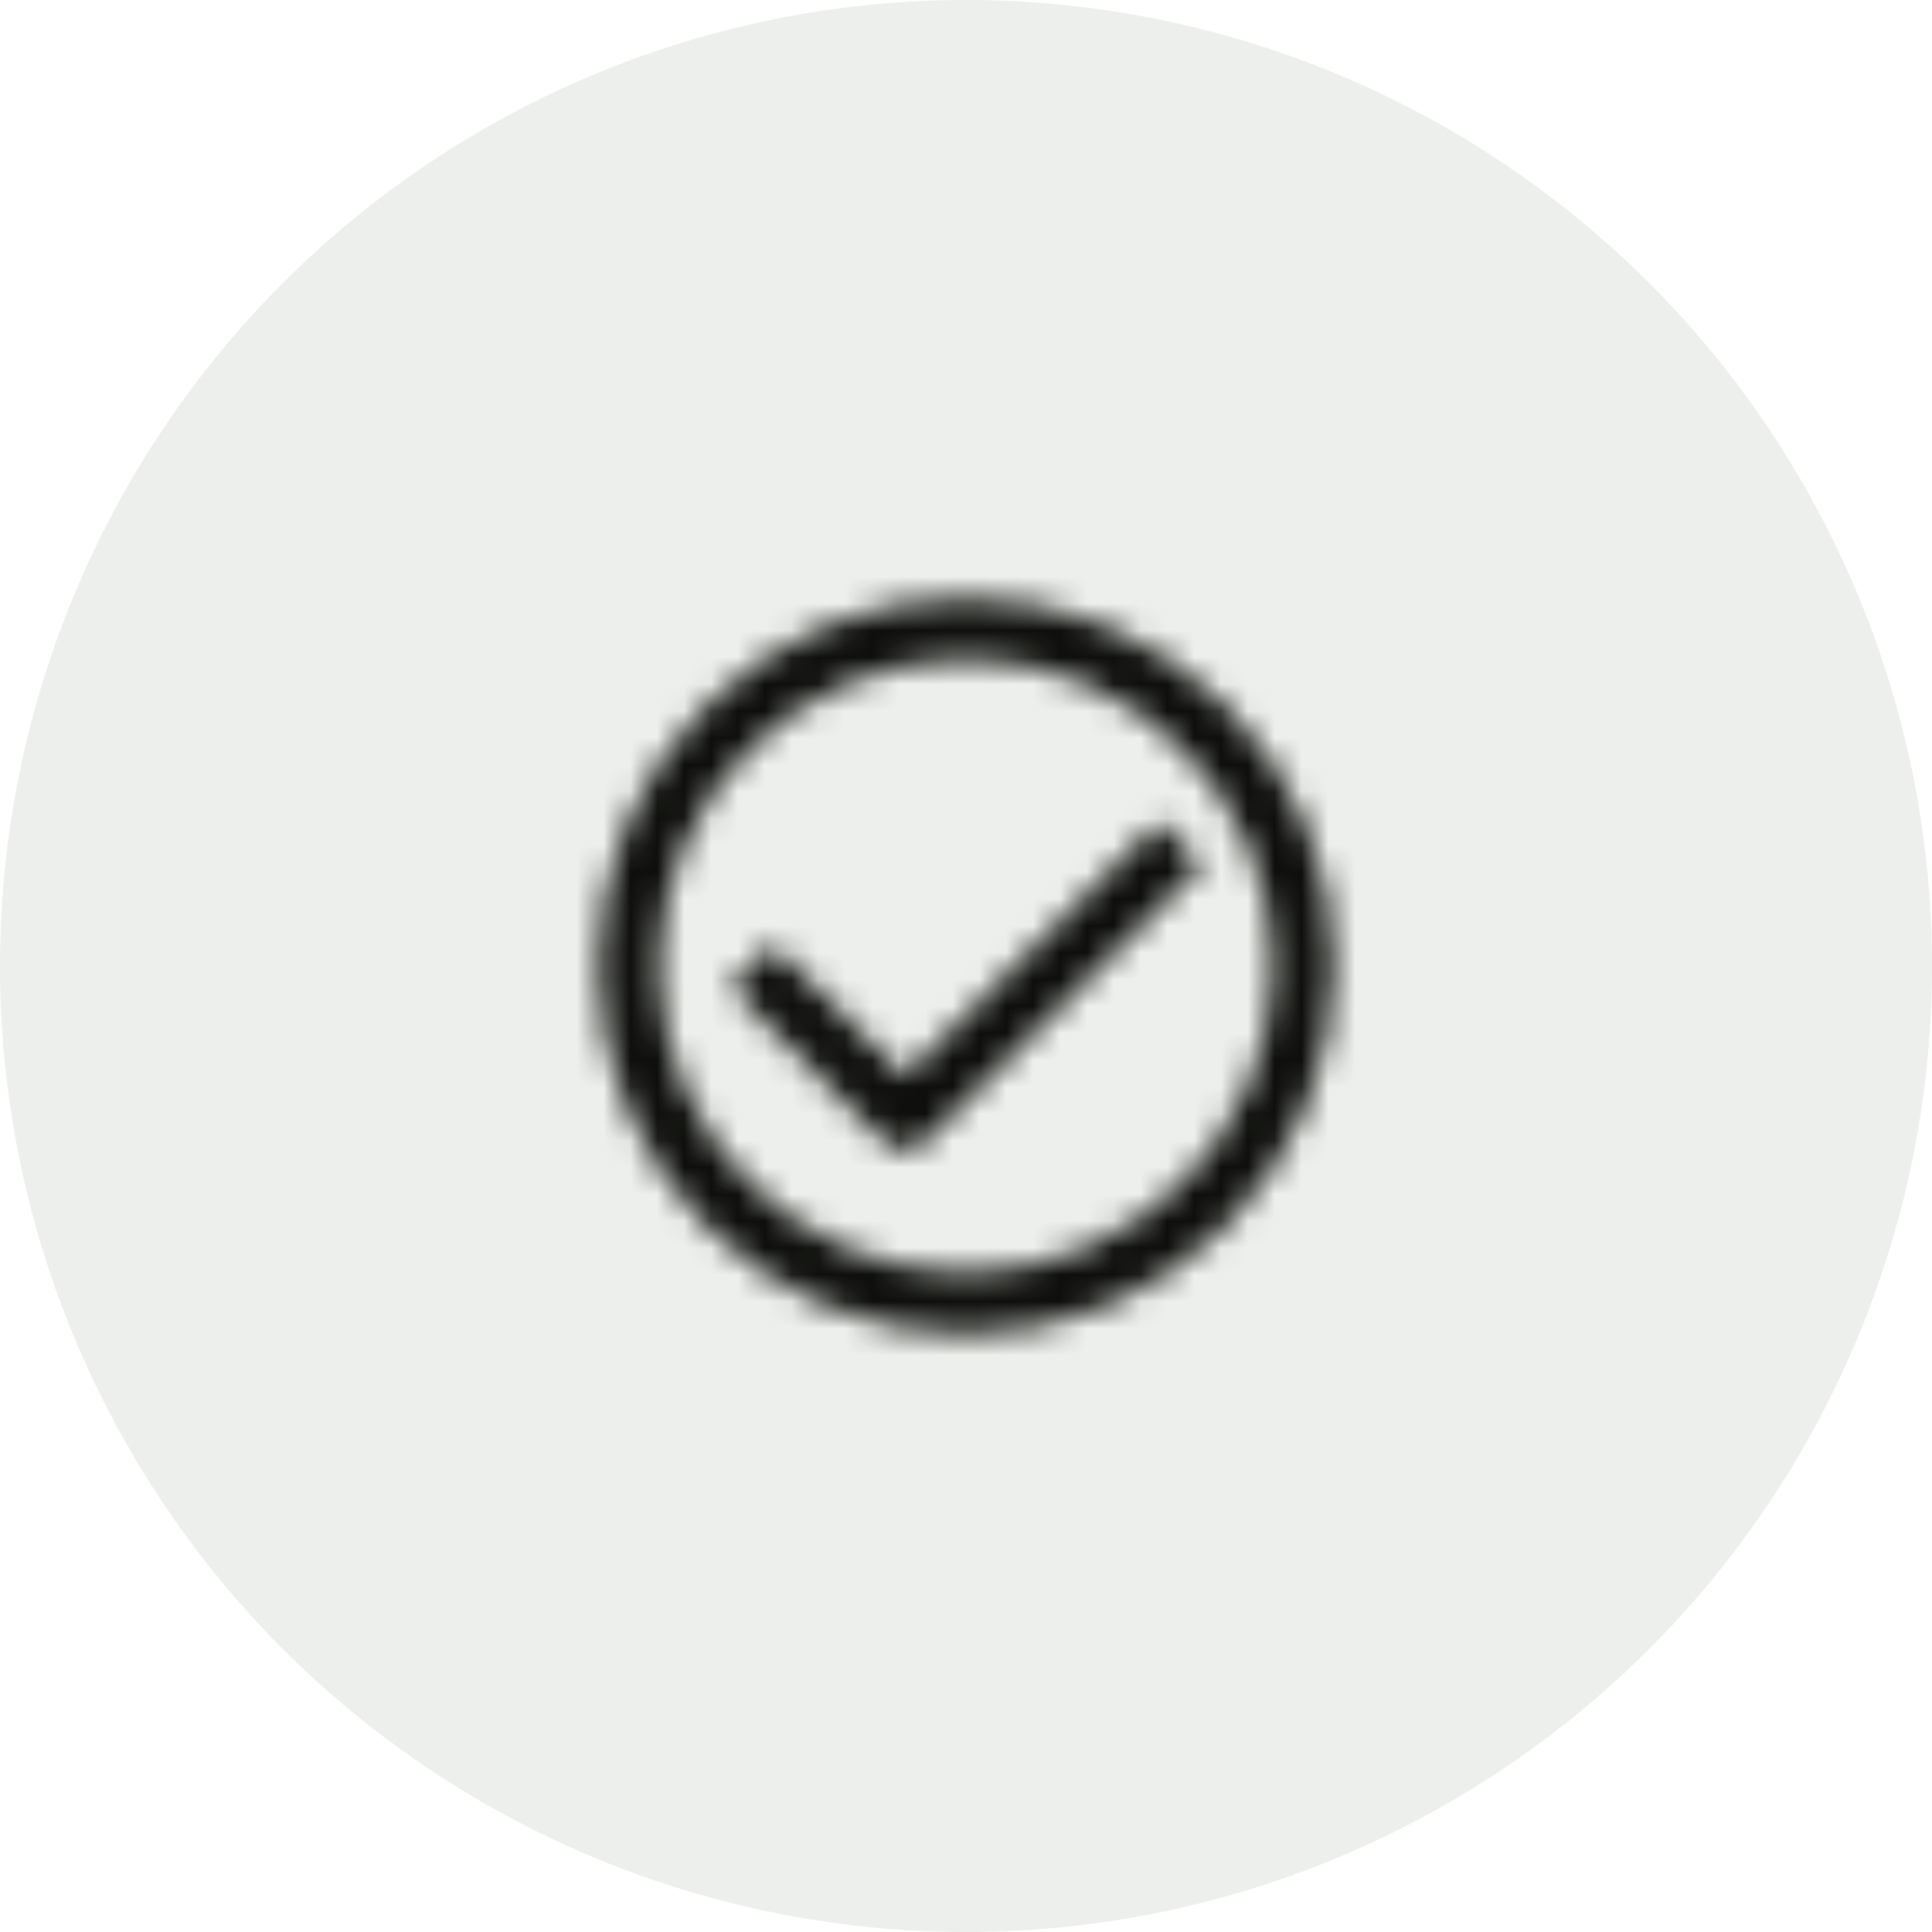 <svg width="72" height="72" viewBox="0 0 72 72" fill="none" xmlns="http://www.w3.org/2000/svg">
<circle cx="36" cy="36" r="36" fill="#163300" fill-opacity="0.08"/>
<mask id="mask0_10807_15370" style="mask-type:alpha" maskUnits="userSpaceOnUse" x="22" y="22" width="28" height="28">
<path fill-rule="evenodd" clip-rule="evenodd" d="M22.289 35.999C22.289 28.457 28.46 22.285 36.003 22.285C43.546 22.285 49.718 28.457 49.718 35.999C49.718 43.542 43.546 49.714 36.003 49.714C28.46 49.714 22.289 43.542 22.289 35.999ZM24.575 35.999C24.575 42.285 29.718 47.428 36.003 47.428C42.289 47.428 47.432 42.285 47.432 35.999C47.432 29.714 42.289 24.571 36.003 24.571C29.718 24.571 24.575 29.714 24.575 35.999ZM33.717 40.112L43.203 30.626L44.803 32.226L34.517 42.512C34.289 42.741 34.003 42.855 33.717 42.855C33.432 42.855 33.146 42.741 32.917 42.512L27.203 36.798L28.803 35.198L33.717 40.112Z" fill="#FF00FF"/>
</mask>
<g mask="url(#mask0_10807_15370)">
<rect x="20" y="20" width="32" height="32" fill="#0E0F0C"/>
</g>
</svg>

